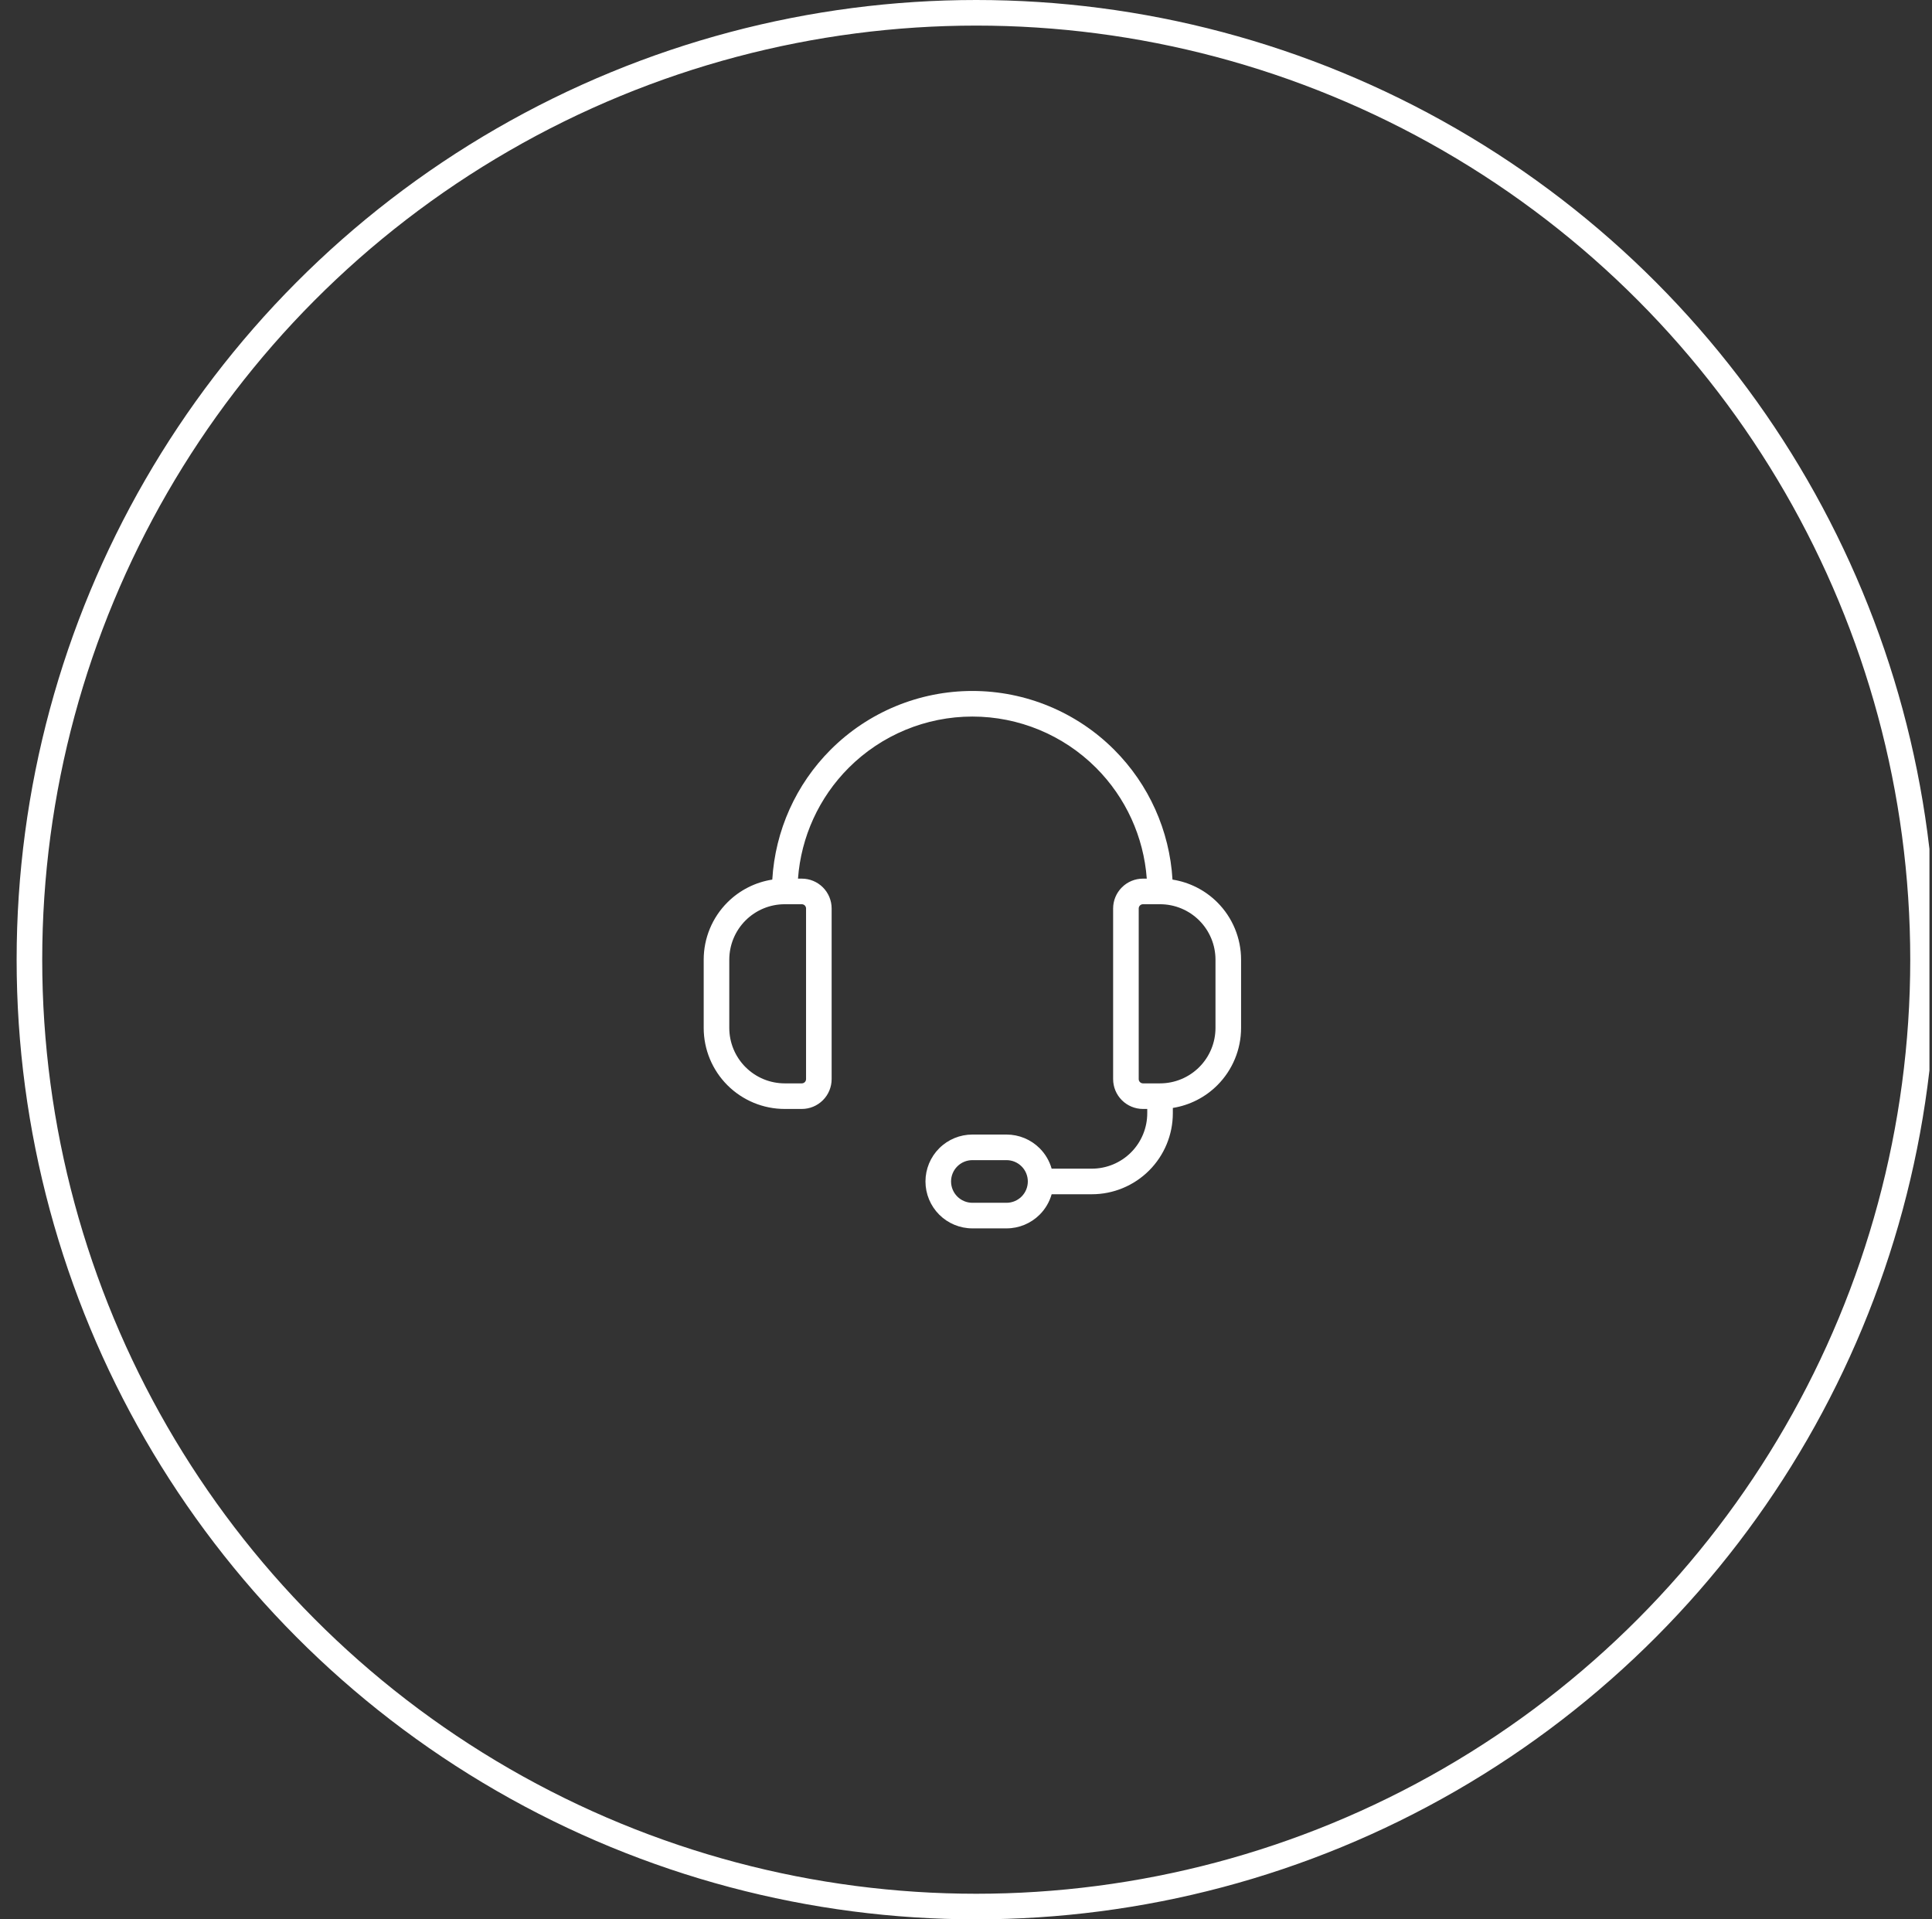 <svg width="151" height="150" viewBox="0 0 151 150" fill="none" xmlns="http://www.w3.org/2000/svg">
<rect x="0" y="0" width="151" height="150" fill="#333333" stroke="none"/>
<g clip-path="url(#clip0_1281_566)">
<circle cx="76.3" cy="75" r="74" stroke="white" stroke-width="2"/>
<path fill-rule="evenodd" clip-rule="evenodd" d="M75.999 56C72.375 56 68.898 57.44 66.335 60.003C64.009 62.329 62.608 65.408 62.369 68.667H62.666C63.285 68.667 63.878 68.912 64.316 69.35C64.753 69.788 64.999 70.381 64.999 71V84.333C64.999 84.952 64.753 85.546 64.316 85.983C63.878 86.421 63.285 86.667 62.666 86.667H61.333C59.653 86.667 58.042 85.999 56.854 84.812C55.666 83.624 54.999 82.013 54.999 80.333V75C54.999 73.32 55.666 71.709 56.854 70.522C57.81 69.566 59.04 68.947 60.36 68.742C60.586 64.924 62.202 61.308 64.921 58.589C67.859 55.651 71.844 54 75.999 54C80.154 54 84.139 55.651 87.077 58.589C89.796 61.308 91.413 64.924 91.639 68.742C92.958 68.947 94.188 69.566 95.144 70.522C96.332 71.709 96.999 73.32 96.999 75V80.333C96.999 82.013 96.332 83.624 95.144 84.812C94.195 85.761 92.975 86.378 91.666 86.587V87C91.666 88.68 90.999 90.291 89.811 91.478C88.623 92.666 87.012 93.333 85.332 93.333H82.194C82.024 93.93 81.705 94.48 81.259 94.926C80.571 95.614 79.638 96 78.666 96H75.999C75.027 96 74.094 95.614 73.406 94.926C72.719 94.238 72.332 93.306 72.332 92.333C72.332 91.361 72.719 90.428 73.406 89.741C74.094 89.053 75.027 88.667 75.999 88.667H78.666C79.638 88.667 80.571 89.053 81.259 89.741C81.705 90.187 82.024 90.737 82.194 91.333H85.332C86.482 91.333 87.584 90.877 88.397 90.064C89.209 89.251 89.666 88.149 89.666 87V86.667H89.332C88.714 86.667 88.12 86.421 87.683 85.983C87.245 85.546 86.999 84.952 86.999 84.333V71C86.999 70.381 87.245 69.788 87.683 69.35C88.12 68.912 88.714 68.667 89.332 68.667H89.629C89.39 65.408 87.989 62.329 85.663 60.003C83.1 57.44 79.624 56 75.999 56ZM61.333 70.667C60.183 70.667 59.081 71.123 58.268 71.936C57.456 72.749 56.999 73.851 56.999 75V80.333C56.999 81.483 57.456 82.585 58.268 83.397C59.081 84.21 60.183 84.667 61.333 84.667H62.666C62.754 84.667 62.839 84.632 62.902 84.569C62.964 84.507 62.999 84.422 62.999 84.333V71C62.999 70.912 62.964 70.827 62.902 70.764C62.839 70.702 62.754 70.667 62.666 70.667H61.333ZM89.332 70.667C89.244 70.667 89.159 70.702 89.097 70.764C89.034 70.827 88.999 70.912 88.999 71V84.333C88.999 84.422 89.034 84.507 89.097 84.569C89.159 84.632 89.244 84.667 89.332 84.667H90.666C91.815 84.667 92.917 84.21 93.73 83.397C94.543 82.585 94.999 81.483 94.999 80.333V75C94.999 73.851 94.543 72.749 93.73 71.936C92.917 71.123 91.815 70.667 90.666 70.667H89.332ZM75.999 90.667C75.557 90.667 75.133 90.842 74.821 91.155C74.508 91.467 74.332 91.891 74.332 92.333C74.332 92.775 74.508 93.199 74.821 93.512C75.133 93.824 75.557 94 75.999 94H78.666C79.108 94 79.532 93.824 79.844 93.512C80.157 93.199 80.332 92.775 80.332 92.333C80.332 91.891 80.157 91.467 79.844 91.155C79.532 90.842 79.108 90.667 78.666 90.667H75.999Z" fill="white"/>
</g>
<defs>
<clipPath id="clip0_1281_566">
<rect width="150" height="150" fill="white" transform="translate(0.8)"/>
</clipPath>
</defs>
</svg>
